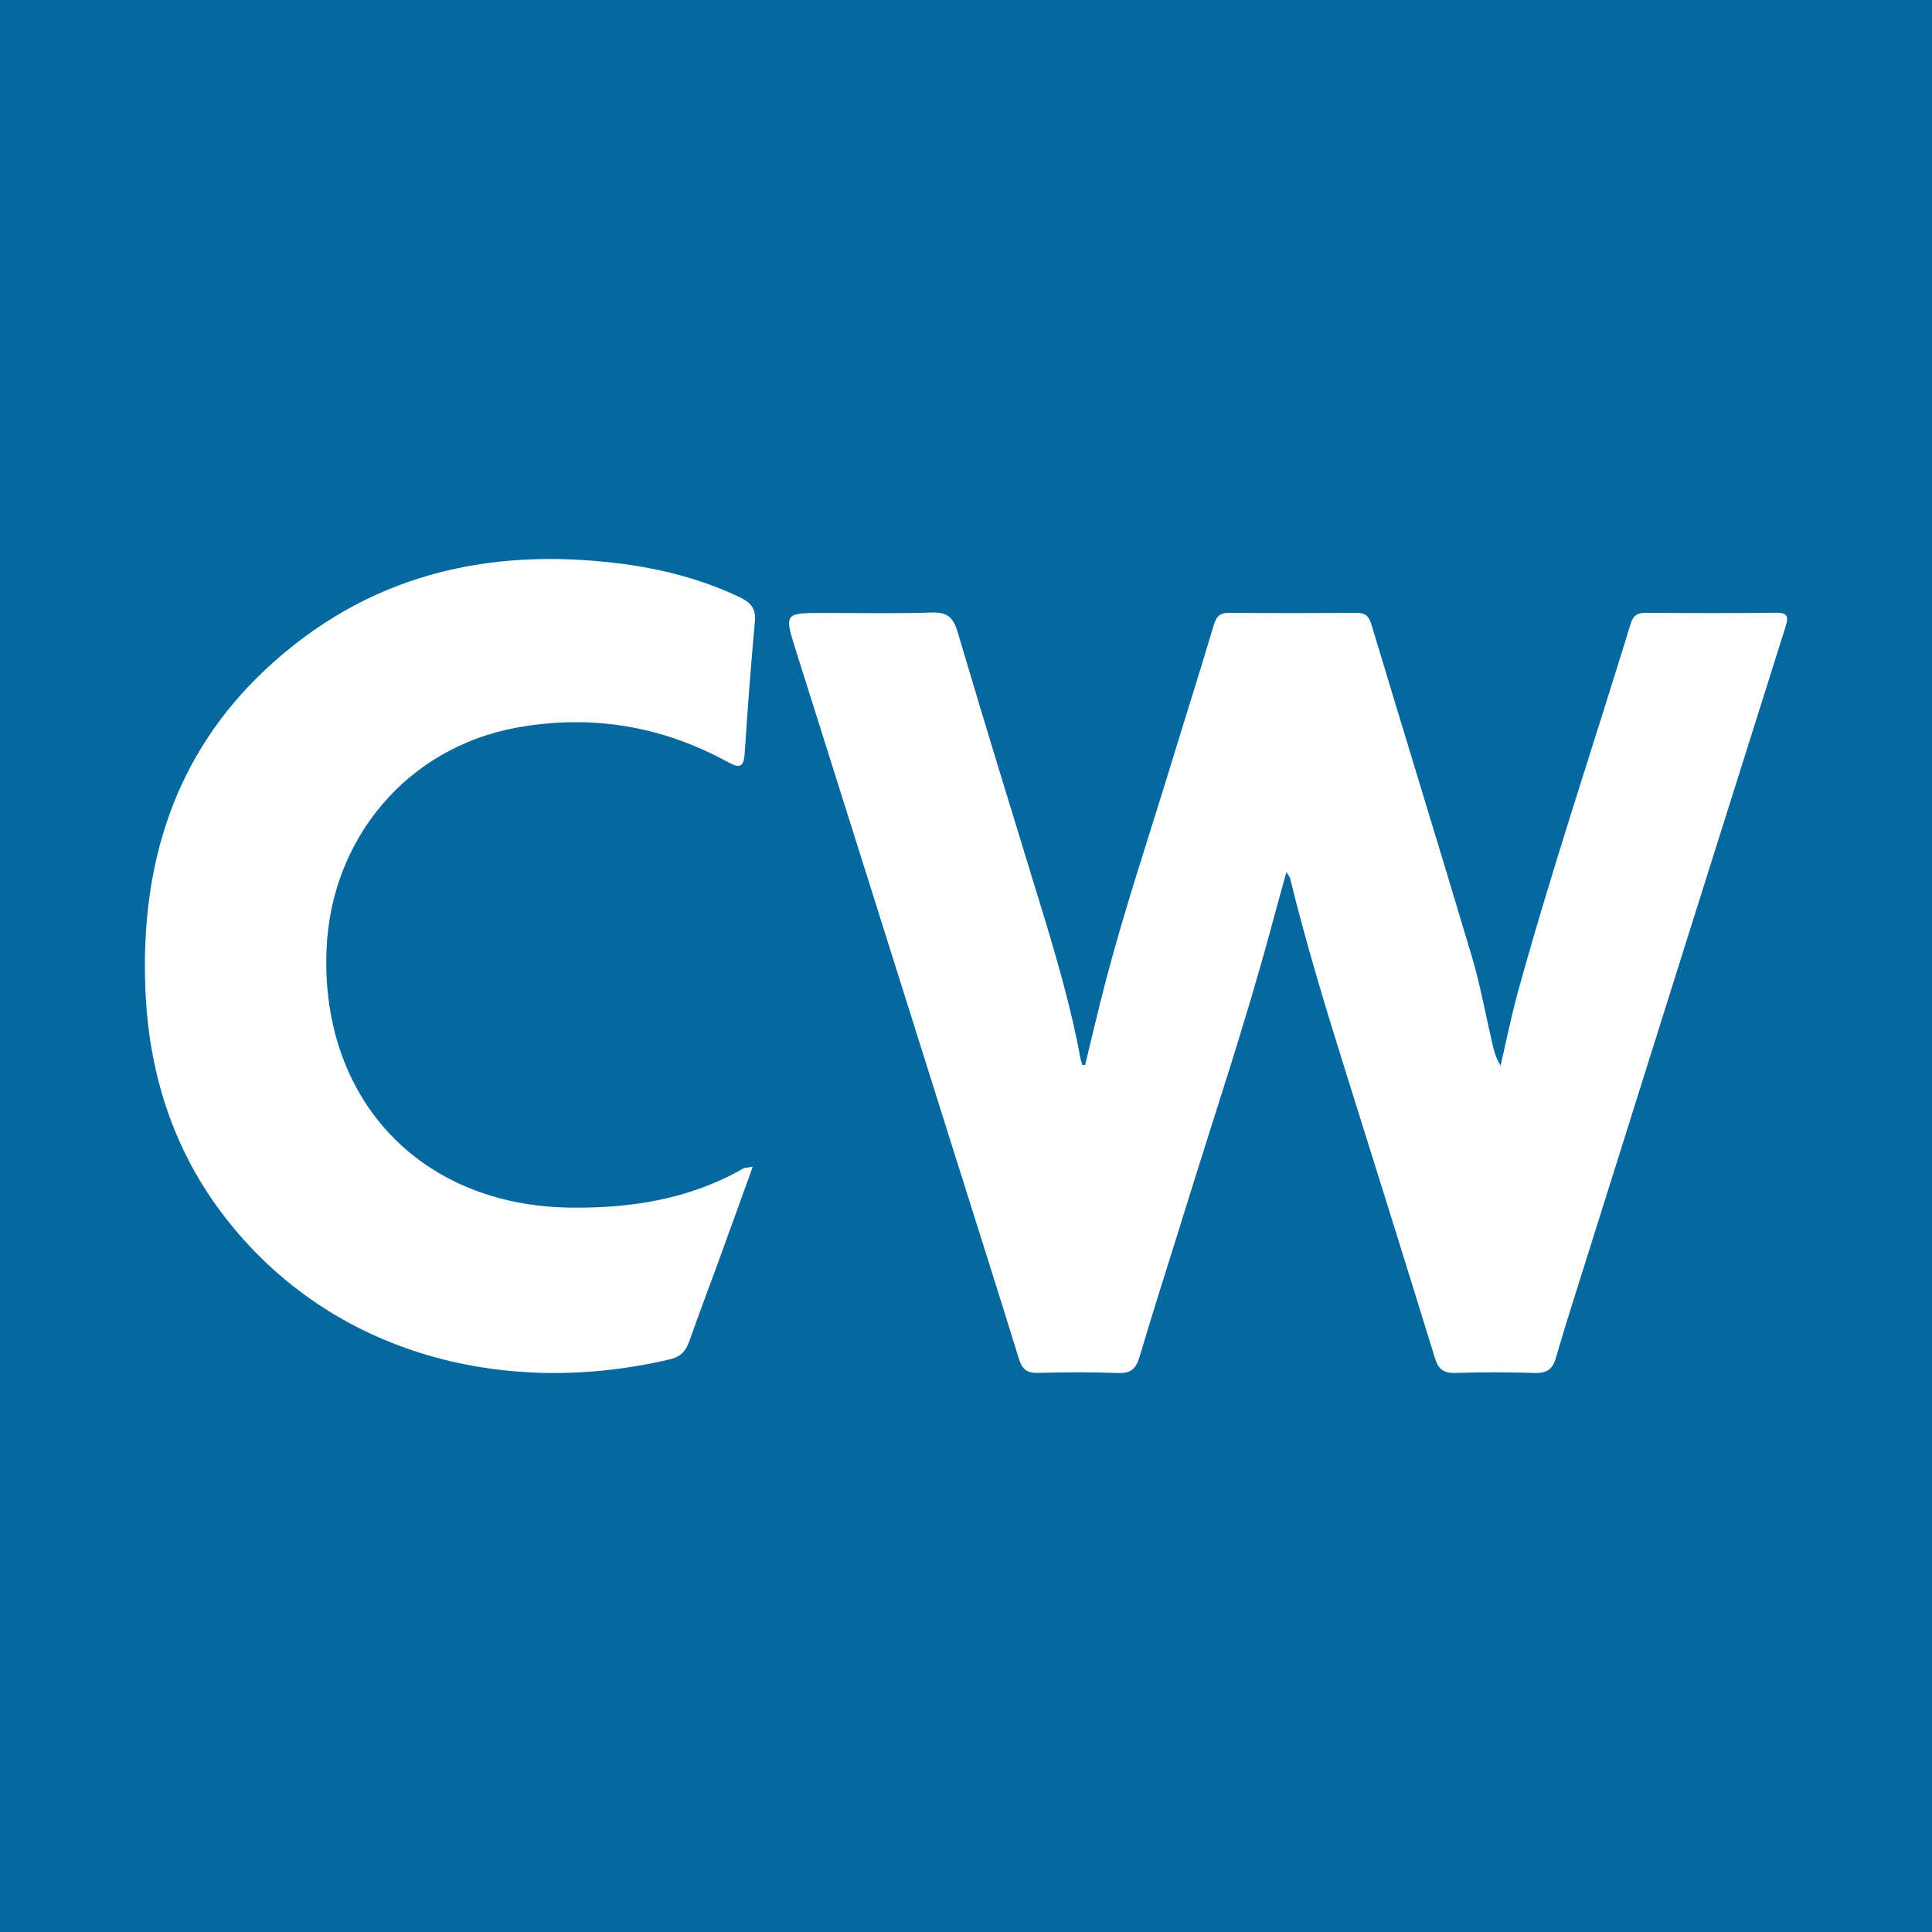 <?xml version="1.0" encoding="utf-8"?>
<!-- Generator: Adobe Illustrator 17.0.0, SVG Export Plug-In . SVG Version: 6.00 Build 0)  -->
<!DOCTYPE svg PUBLIC "-//W3C//DTD SVG 1.1//EN" "http://www.w3.org/Graphics/SVG/1.1/DTD/svg11.dtd">
<svg version="1.1" id="Layer_1" xmlns="http://www.w3.org/2000/svg" xmlns:xlink="http://www.w3.org/1999/xlink" x="0px" y="0px"
	 width="200px" height="200px" viewBox="0 0 200 200" enable-background="new 0 0 200 200" xml:space="preserve">
<rect fill="#05689E" width="200" height="200"/>
<g>
	<path fill="#FFFFFF" d="M112.331,110.251c0.72-2.94,1.398-5.89,2.167-8.817c1.955-7.436,4.407-14.723,6.651-22.072
		c1.491-4.884,3.041-9.751,4.496-14.646c0.279-0.94,0.673-1.291,1.665-1.28c4.35,0.047,8.702,0.036,13.052,0.003
		c0.887-0.007,1.318,0.248,1.594,1.167c3.448,11.476,6.987,22.924,10.406,34.408c0.879,2.951,1.422,6.001,2.122,9.004
		c0.179,0.767,0.368,1.532,0.857,2.29c0.59-2.529,1.096-5.082,1.785-7.584c3.533-12.821,7.783-25.422,11.673-38.135
		c0.28-0.914,0.726-1.158,1.616-1.152c4.452,0.034,8.904,0.049,13.356-0.009c1.265-0.016,1.419,0.338,1.055,1.493
		c-7.053,22.32-14.072,44.651-21.093,66.98c-0.91,2.894-1.839,5.784-2.675,8.7c-0.342,1.191-0.986,1.562-2.189,1.526
		c-2.73-0.081-5.465-0.097-8.194-0.003c-1.24,0.043-1.778-0.389-2.137-1.556c-3.065-9.954-6.178-19.893-9.296-29.83
		c-2.059-6.562-4.058-13.14-5.691-19.825c-0.033-0.133-0.148-0.246-0.386-0.627c-0.598,2.175-1.143,4.132-1.673,6.093
		c-2.627,9.718-5.841,19.256-8.814,28.868c-1.568,5.072-3.206,10.123-4.713,15.214c-0.364,1.231-0.882,1.716-2.193,1.669
		c-2.779-0.099-5.565-0.085-8.346-0.012c-1.114,0.029-1.608-0.369-1.933-1.418c-2.364-7.629-4.784-15.241-7.184-22.859
		c-5.287-16.78-10.566-33.562-15.864-50.338c-1.283-4.063-1.311-4.052,2.884-4.052c3.693,0.001,7.389,0.083,11.078-0.044
		c1.594-0.055,2.263,0.443,2.72,1.991c2.765,9.358,5.638,18.684,8.498,28.014c1.63,5.319,3.21,10.649,4.22,16.129
		c0.044,0.237,0.132,0.466,0.2,0.699C112.14,110.244,112.236,110.248,112.331,110.251z"/>
	<path fill="#FFFFFF" d="M77.927,120.775c-1.282,3.544-2.441,6.769-3.615,9.989c-0.984,2.699-2.01,5.382-2.962,8.092
		c-0.348,0.99-0.875,1.593-1.951,1.848c-17.558,4.16-35.754-0.698-46.646-15.41c-5.013-6.77-7.371-14.536-7.705-22.898
		c-0.51-12.783,2.92-24.193,12.483-33.132c10.372-9.697,22.868-12.683,36.712-10.919c4.271,0.544,8.392,1.612,12.299,3.463
		c1.073,0.508,1.732,1.11,1.608,2.47c-0.418,4.578-0.762,9.164-1.063,13.752c-0.104,1.58-0.69,1.428-1.801,0.823
		c-6.87-3.74-14.187-4.933-21.873-3.514c-11.245,2.076-19.185,11.464-19.615,23.056c-0.574,15.483,9.759,26.417,25.235,26.618
		c6.275,0.081,12.352-0.868,17.908-4.05C77.092,120.877,77.301,120.89,77.927,120.775z"/>
</g>
</svg>
